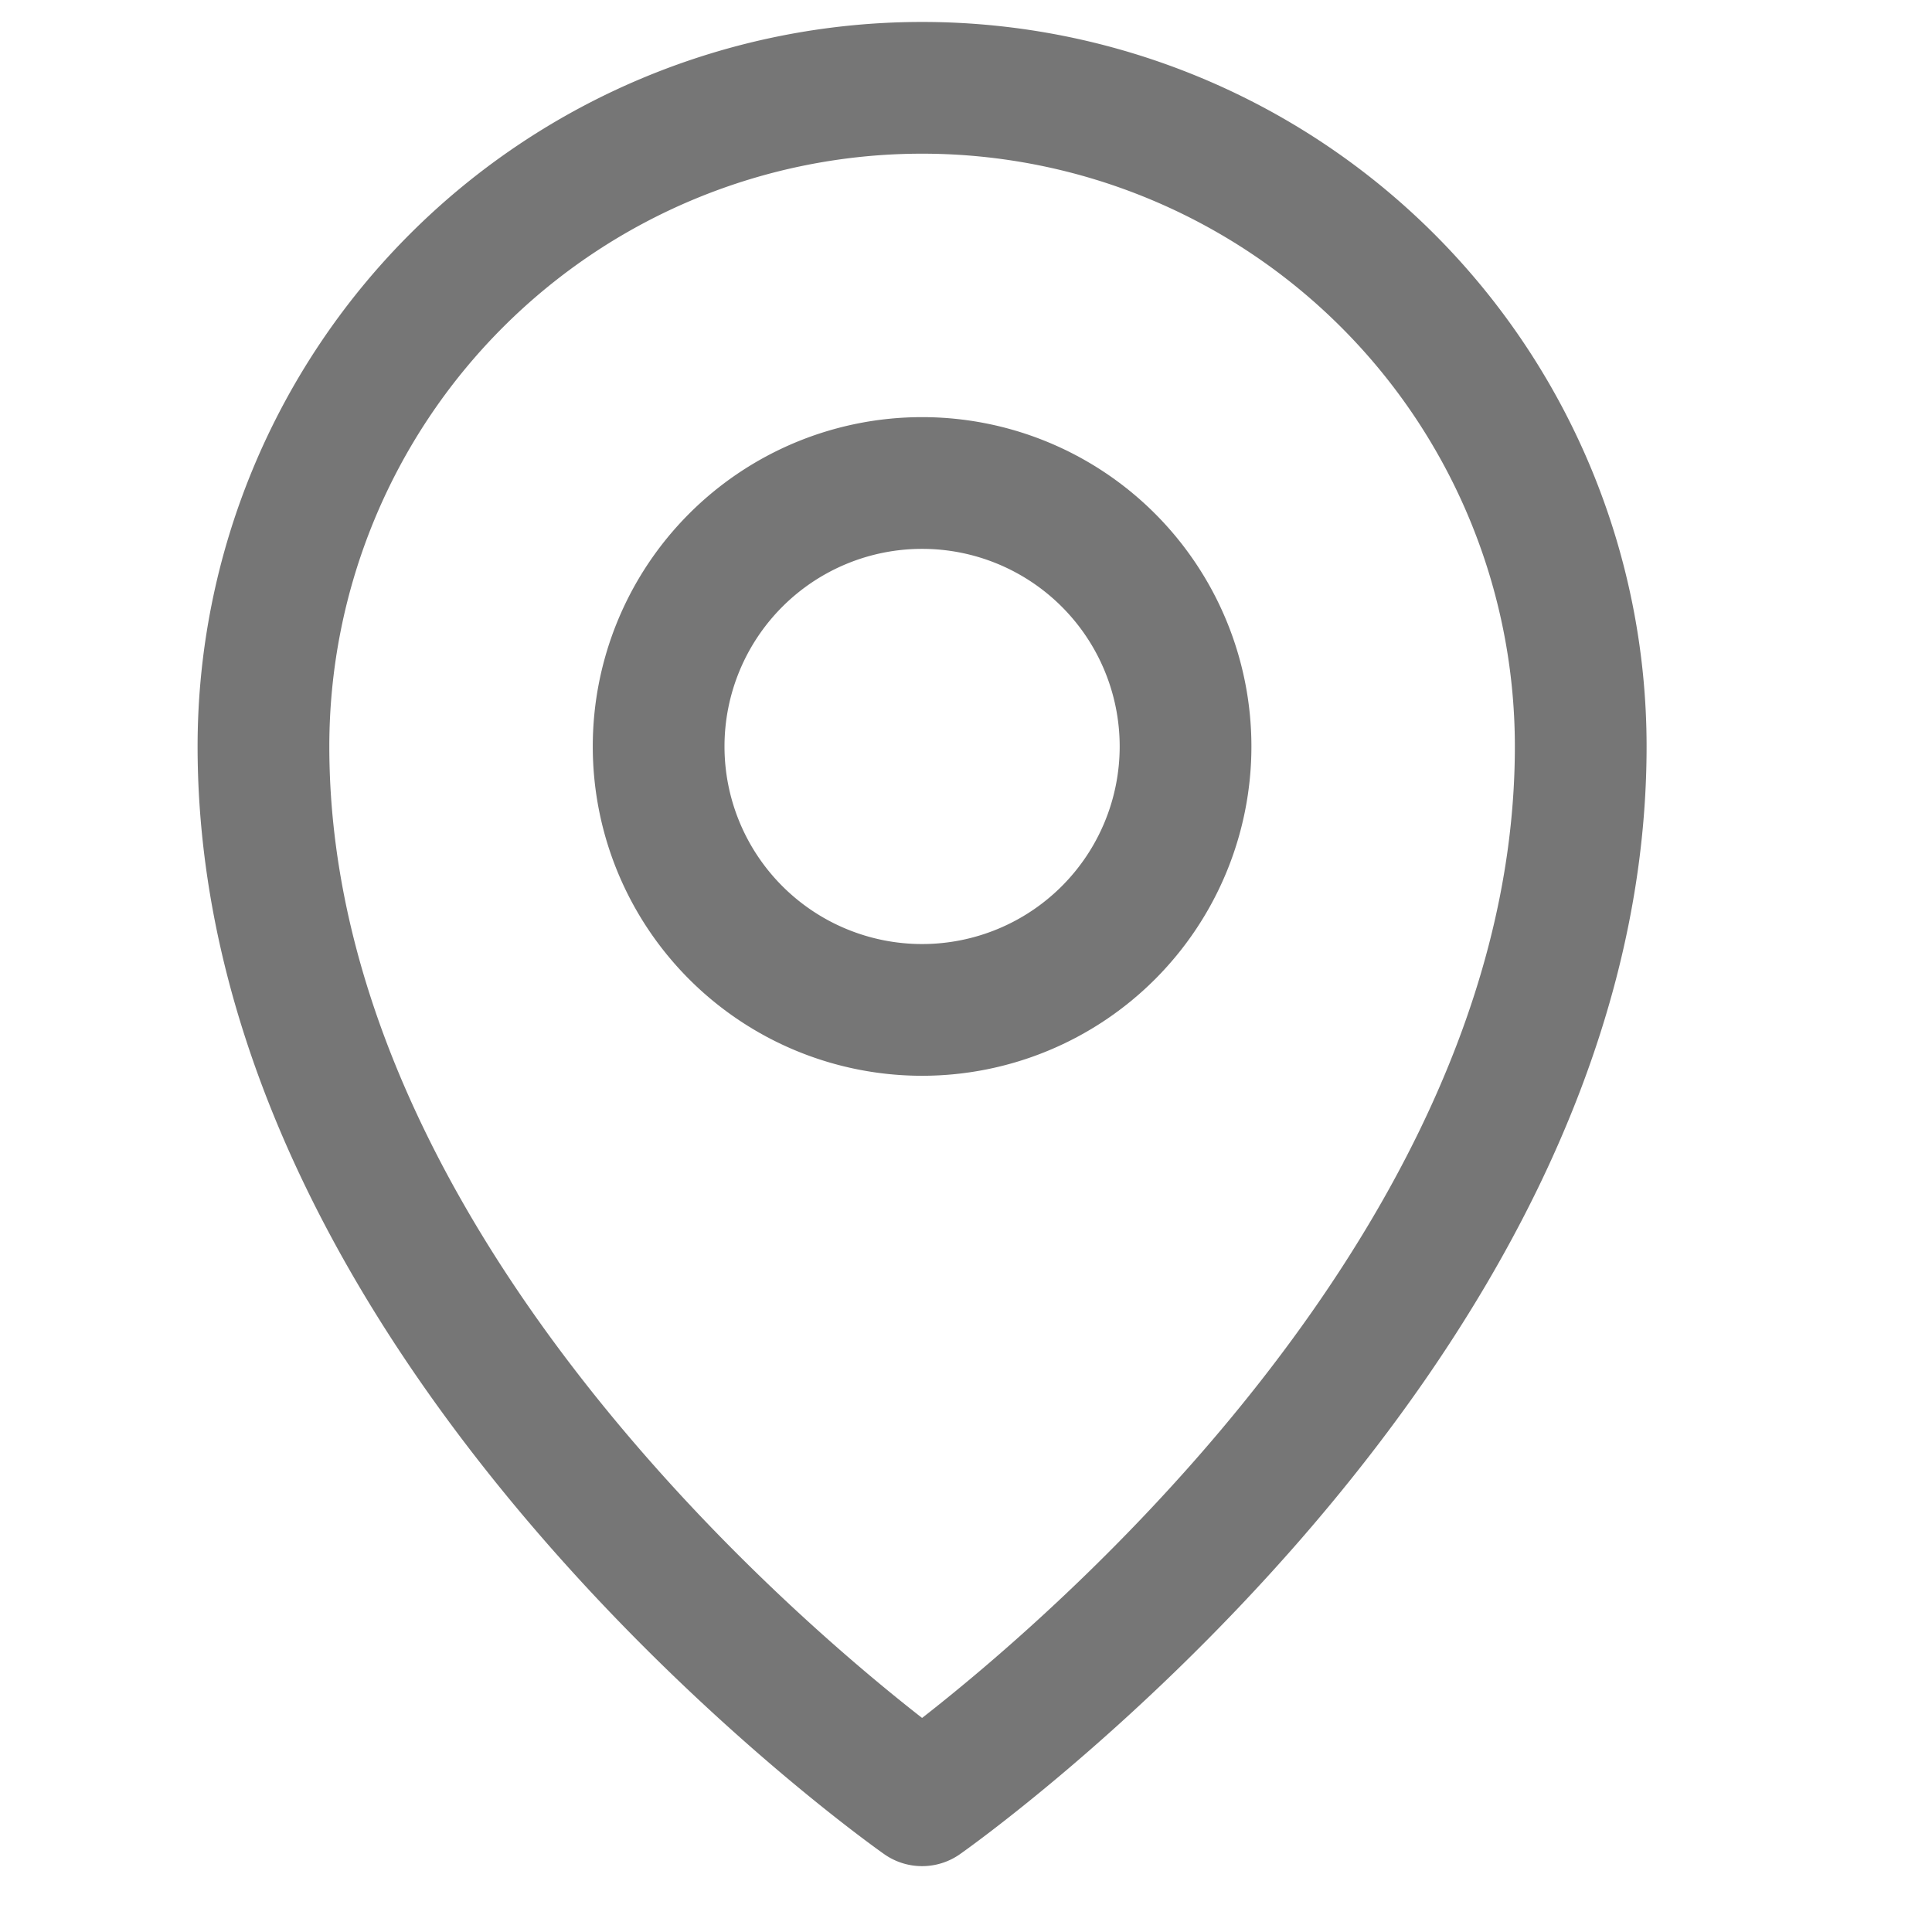 <svg viewBox="0 0 22 22" fill="none" xmlns="http://www.w3.org/2000/svg">
  <path d="M10.5 11.5a3 3 0 100-6 3 3 0 000 6z" stroke="#767676" stroke-width="1.5" stroke-linecap="round" stroke-linejoin="round"></path>
  <path d="M18 8.5c0 6.75-7.5 12-7.5 12S3 15.25 3 8.5a7.5 7.5 0 0115 0v0z" stroke="#767676" stroke-width="1.5" stroke-linecap="round" stroke-linejoin="round"></path>
</svg>
